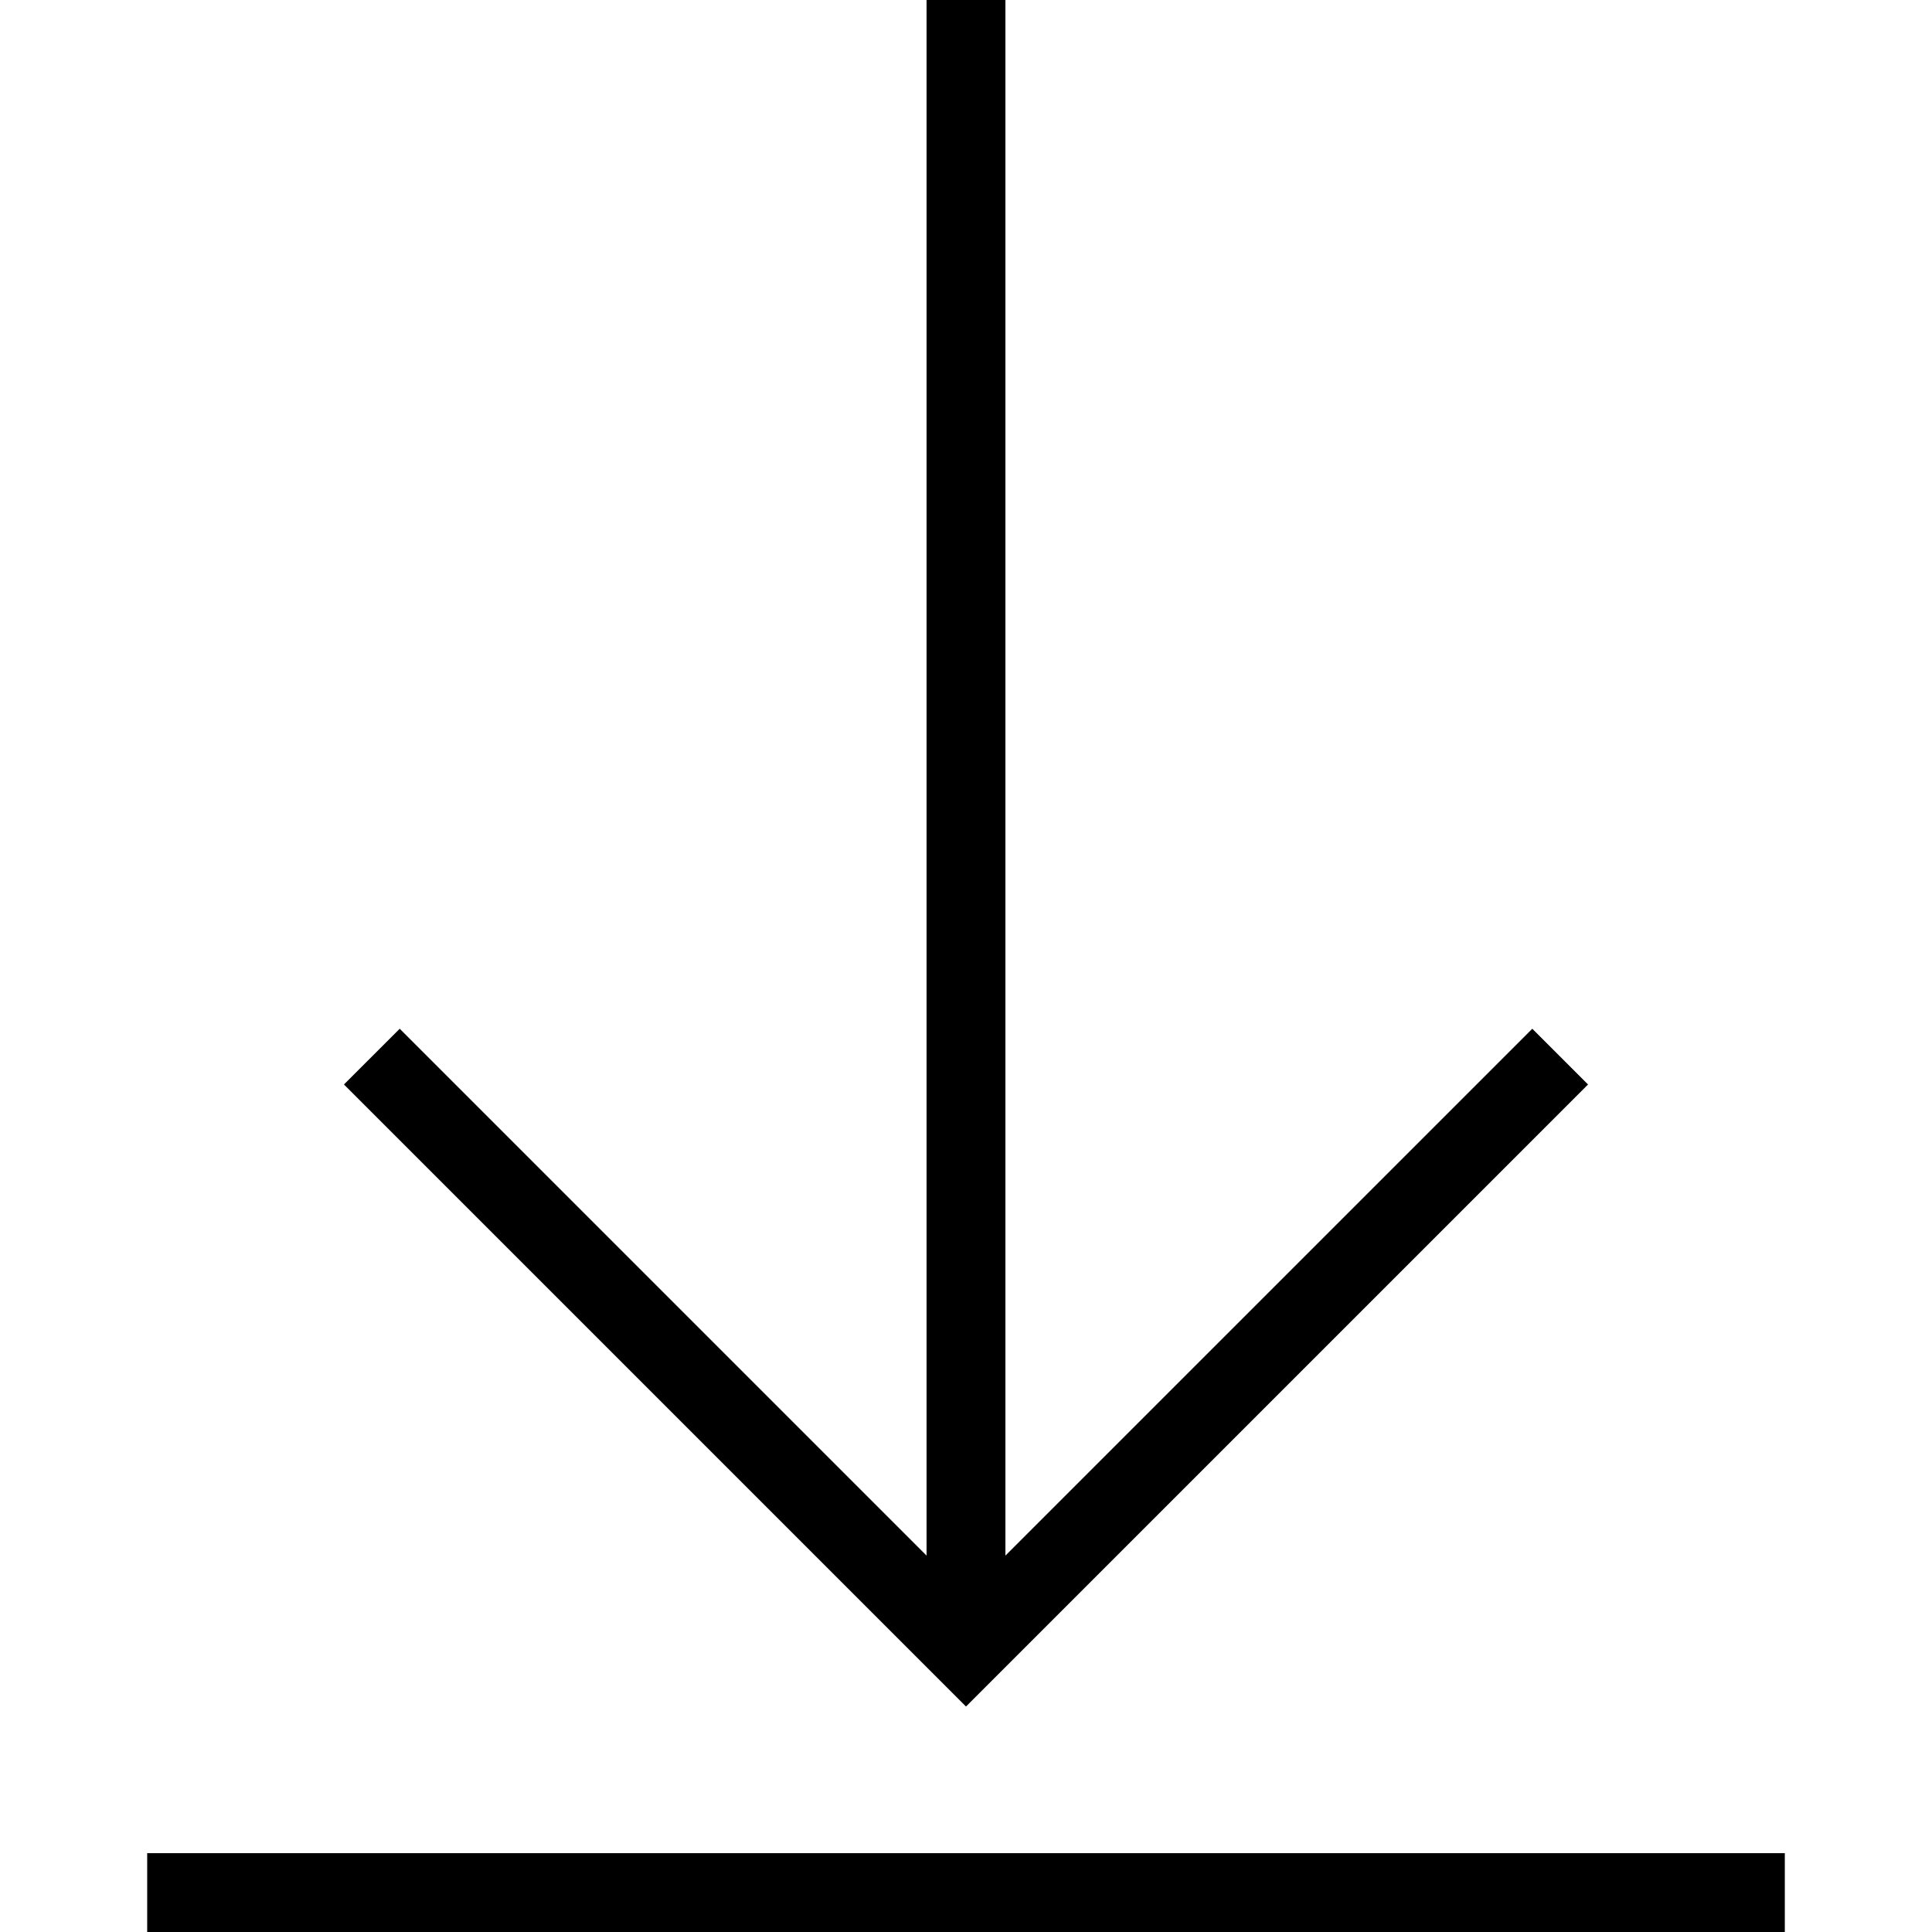 <?xml version="1.0" encoding="iso-8859-1"?>
<!-- Uploaded to: SVG Repo, www.svgrepo.com, Generator: SVG Repo Mixer Tools -->
<svg fill="#000000" version="1.1" id="Layer_1" xmlns="http://www.w3.org/2000/svg" xmlns:xlink="http://www.w3.org/1999/xlink" 
	 viewBox="0 0 482.462 482.462" xml:space="preserve">
<g>
	<g>
		<polygon points="382.647,256.899 251.074,388.467 251.074,0 231.382,0 231.382,388.467 99.815,256.899 85.891,270.822 
			241.228,426.159 396.569,270.822 		"/>
	</g>
</g>
<g>
	<g>
		<rect x="36.756" y="462.769" width="408.95" height="19.692"/>
	</g>
</g>
</svg>